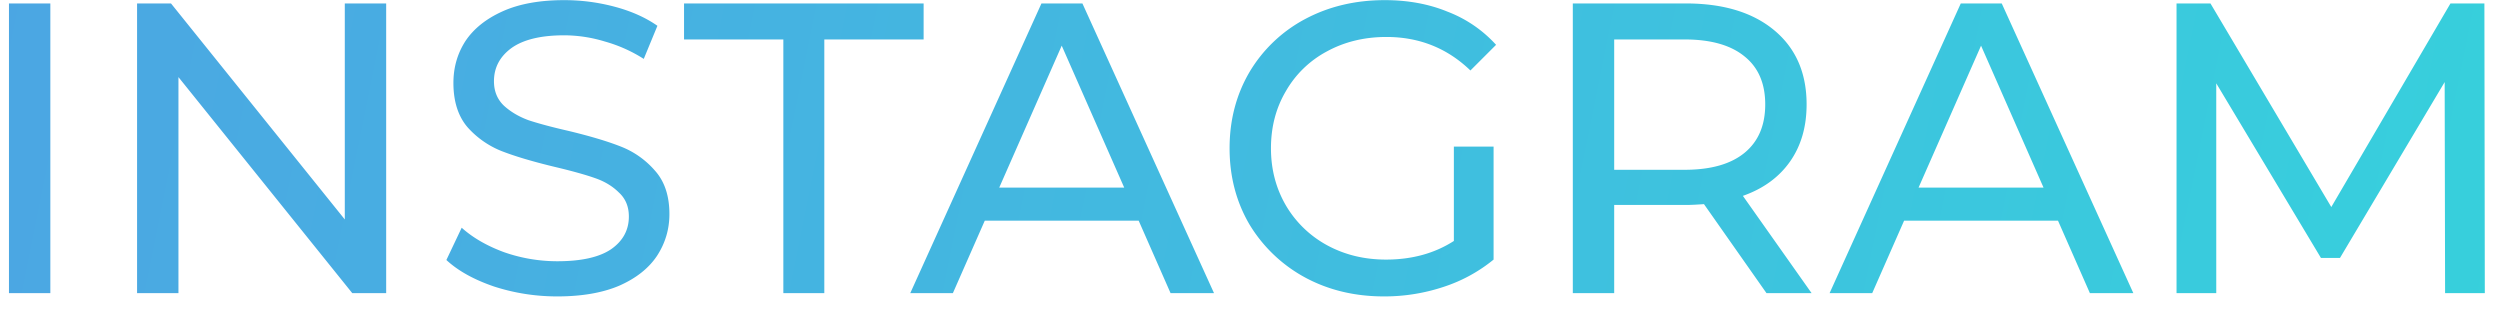 <svg width="145" height="18" viewBox="0 0 145 18" fill="none" xmlns="http://www.w3.org/2000/svg"><path d="M.52.2h2.4V17H.52V.2zm21.878 0V17H20.43L10.35 4.472V17h-2.4V.2h1.968l10.08 12.528V.2h2.4zm9.924 16.992c-1.264 0-2.488-.192-3.672-.576-1.168-.4-2.088-.912-2.76-1.536l.888-1.872c.64.576 1.456 1.048 2.448 1.416a9.327 9.327 0 003.096.528c1.392 0 2.432-.232 3.12-.696.688-.48 1.032-1.112 1.032-1.896 0-.576-.192-1.04-.576-1.392-.368-.368-.832-.648-1.392-.84-.544-.192-1.32-.408-2.328-.648-1.264-.304-2.288-.608-3.072-.912a5.232 5.232 0 01-1.992-1.392c-.544-.64-.816-1.496-.816-2.568 0-.896.232-1.704.696-2.424.48-.72 1.2-1.296 2.16-1.728.96-.432 2.152-.648 3.576-.648.992 0 1.968.128 2.928.384s1.784.624 2.472 1.104l-.792 1.92a8.398 8.398 0 00-2.256-1.008 8.16 8.16 0 00-2.352-.36c-1.36 0-2.384.248-3.072.744-.672.496-1.008 1.136-1.008 1.92 0 .576.192 1.048.576 1.416.384.352.856.632 1.416.84.576.192 1.352.4 2.328.624 1.264.304 2.28.608 3.048.912a5.032 5.032 0 011.968 1.392c.56.624.84 1.464.84 2.52 0 .88-.24 1.688-.72 2.424-.48.72-1.208 1.296-2.184 1.728-.976.416-2.176.624-3.6.624zM45.434 2.288h-5.76V.2H53.57v2.088h-5.76V17h-2.376V2.288zM66.044 12.8h-8.928L55.268 17h-2.472L60.404.2h2.376L70.412 17h-2.52l-1.848-4.2zm-.84-1.92L61.58 2.648l-3.624 8.232h7.248zm19.12-2.376h2.304v6.552a8.945 8.945 0 01-2.904 1.584 10.856 10.856 0 01-3.456.552c-1.696 0-3.224-.368-4.584-1.104a8.48 8.48 0 01-3.216-3.072c-.768-1.312-1.152-2.784-1.152-4.416 0-1.632.384-3.104 1.152-4.416a8.249 8.249 0 013.216-3.072C77.06.376 78.604.008 80.316.008c1.344 0 2.56.224 3.648.672a7.335 7.335 0 012.808 1.92l-1.488 1.488c-1.344-1.296-2.968-1.944-4.872-1.944-1.28 0-2.432.28-3.456.84a5.984 5.984 0 00-2.376 2.304c-.576.976-.864 2.08-.864 3.312 0 1.216.288 2.32.864 3.312a6.204 6.204 0 002.376 2.304c1.024.56 2.168.84 3.432.84 1.504 0 2.816-.36 3.936-1.08V8.504zM102.455 17l-3.624-5.16c-.448.032-.8.048-1.056.048h-4.152V17h-2.4V.2h6.552c2.176 0 3.888.52 5.136 1.56 1.248 1.04 1.872 2.472 1.872 4.296 0 1.296-.32 2.4-.96 3.312-.64.912-1.552 1.576-2.736 1.992l3.984 5.64h-2.616zm-4.752-7.152c1.52 0 2.68-.328 3.48-.984.8-.656 1.2-1.592 1.2-2.808 0-1.216-.4-2.144-1.2-2.784-.8-.656-1.96-.984-3.48-.984h-4.08v7.56h4.08zm21.662 2.952h-8.928l-1.848 4.2h-2.472L113.725.2h2.376l7.632 16.8h-2.52l-1.848-4.2zm-.84-1.92l-3.624-8.232-3.624 8.232h7.248zm23.29 6.12l-.024-12.24-6.072 10.2h-1.104l-6.072-10.128V17h-2.304V.2h1.968l7.008 11.808L142.127.2h1.968l.024 16.8h-2.304z" fill="url(#paint0_linear)"/><defs><linearGradient id="paint0_linear" x1="147" y1="27" x2="-3.541" y2="-3.362" gradientUnits="userSpaceOnUse"><stop stop-color="#36D1DC"/><stop offset="1" stop-color="#4CA5E3"/></linearGradient></defs></svg>